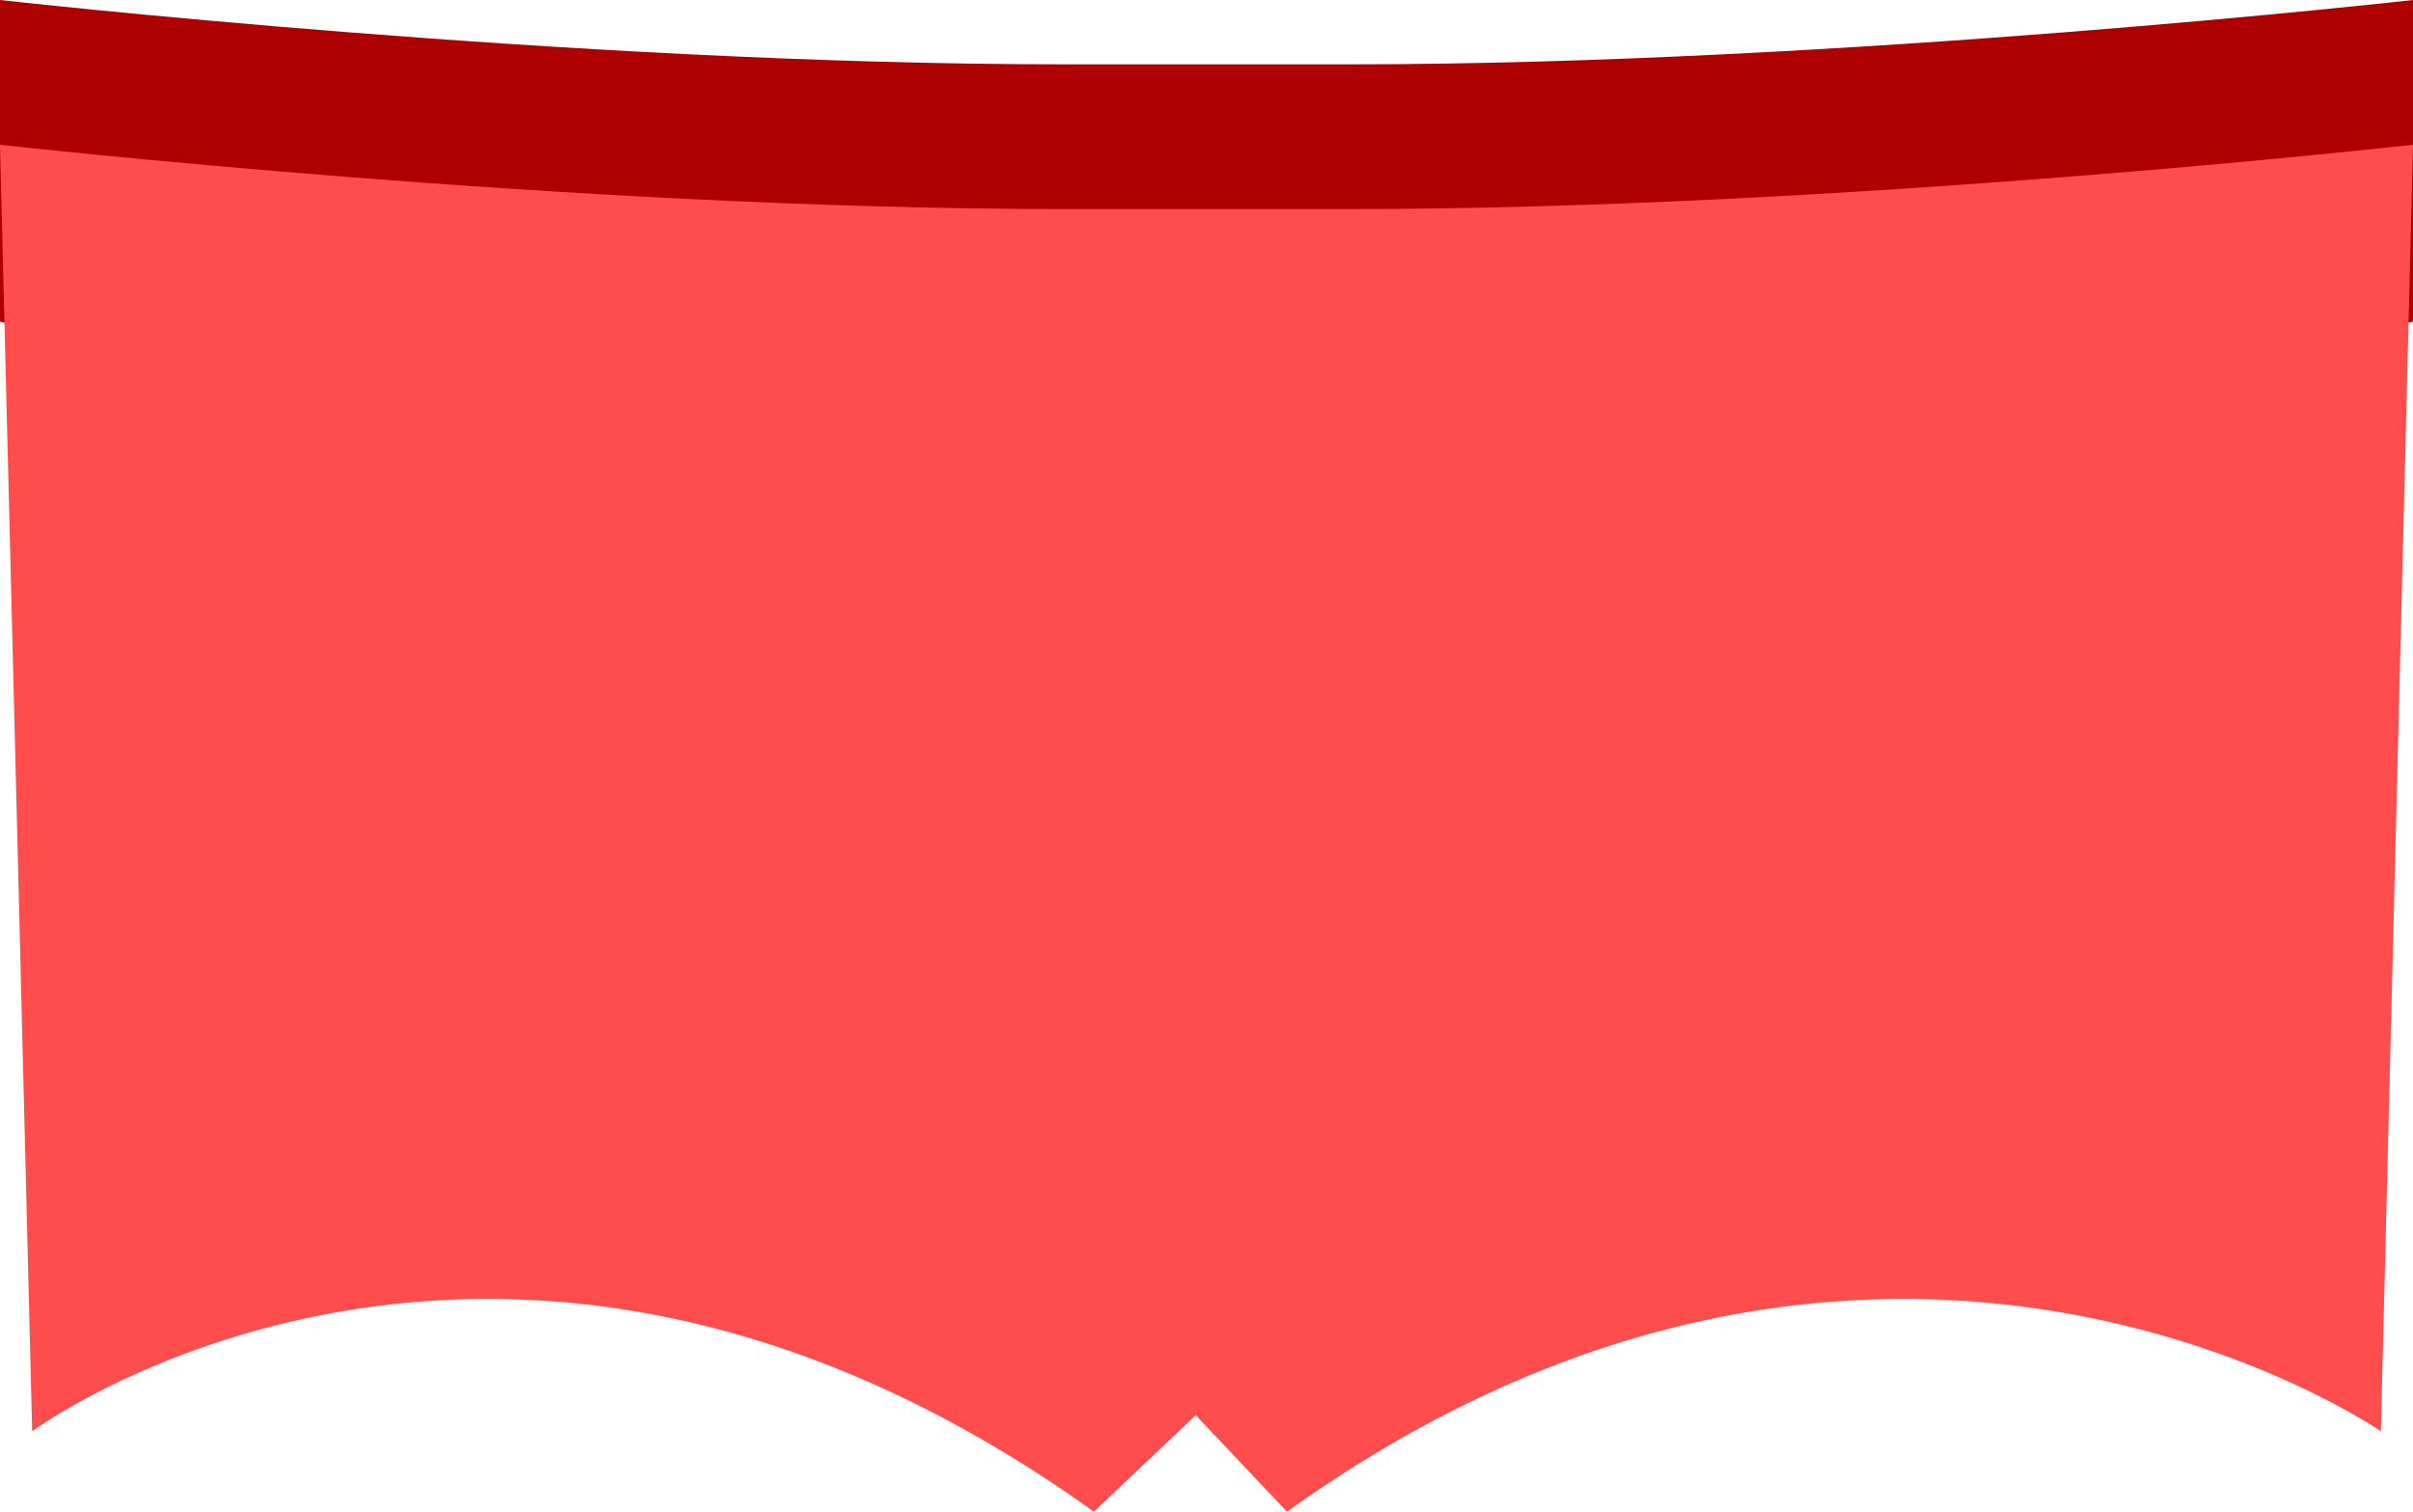<?xml version="1.0" encoding="utf-8"?>
<!-- Generator: Adobe Illustrator 16.0.0, SVG Export Plug-In . SVG Version: 6.00 Build 0)  -->
<!DOCTYPE svg PUBLIC "-//W3C//DTD SVG 1.1//EN" "http://www.w3.org/Graphics/SVG/1.1/DTD/svg11.dtd">
<svg version="1.1" id="Layer_1" xmlns="http://www.w3.org/2000/svg" xmlns:xlink="http://www.w3.org/1999/xlink" x="0px" y="0px"
	 width="150px" height="94px" viewBox="-1 32 150 94" enable-background="new -1 32 150 94" xml:space="preserve">
<g>
	<path fill-rule="evenodd" clip-rule="evenodd" fill="#AE0000" d="M76,87c37-26.5,73-35,73-35V32c0,0-35.5,4-66,4H65
		c-30.5,0-66-4-66-4v20c0,0,35,8.5,72,35H76z"/>
	<path fill-rule="evenodd" clip-rule="evenodd" fill="#FF4D4D" d="M79,126c37-26.5,68-5,68-5l2-80c0,0-35.5,4-66,4H65
		c-30.5,0-66-4-66-4l2,80c0,0,29-21.5,66,5l6.33-6L79,126z"/>
</g>
</svg>
